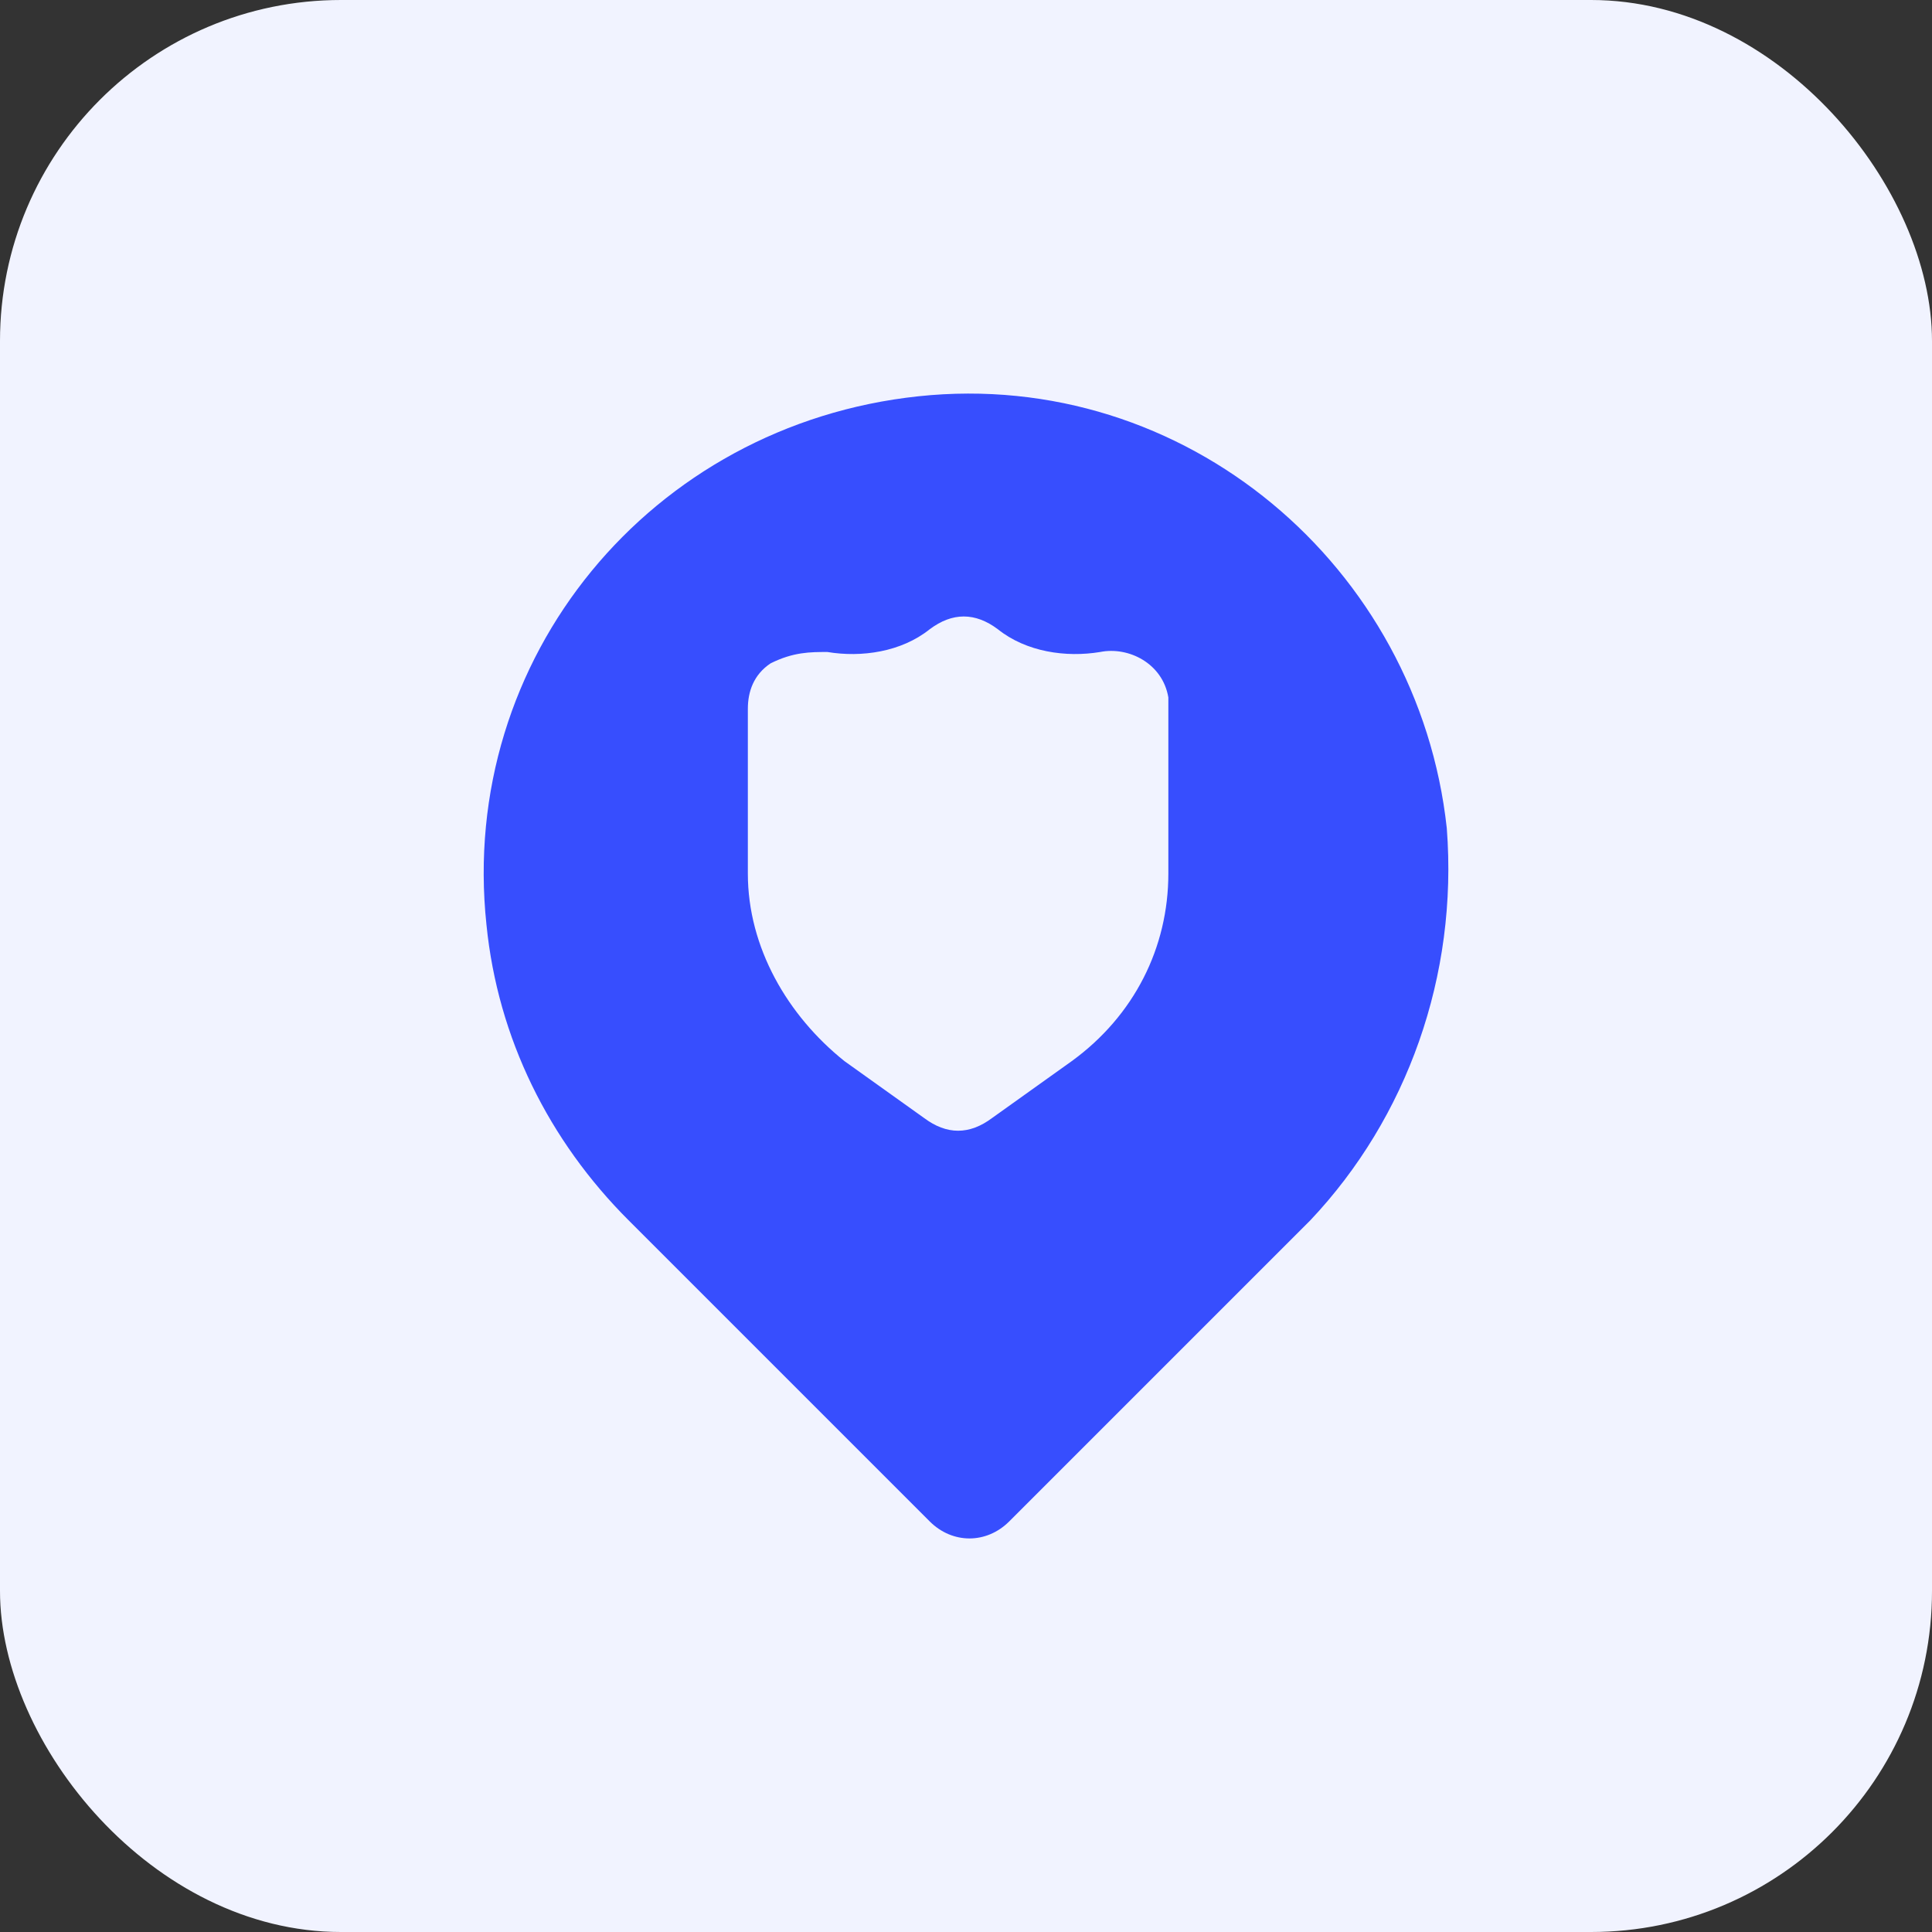 <svg width="34" height="34" viewBox="0 0 34 34" fill="none" xmlns="http://www.w3.org/2000/svg">
<rect x="0" y="0" width="34" height="34" fill="#333333" stroke="none"/>
<rect width="34" height="34" rx="6" fill="#F1F3FF"/>
<path d="M25.461 14.574C24.961 9.974 20.861 6.474 16.161 6.974C11.461 7.474 8.061 11.574 8.561 16.274C8.761 18.274 9.661 20.074 11.061 21.474L16.361 26.774C16.761 27.174 17.361 27.174 17.761 26.774L23.061 21.474C24.761 19.674 25.661 17.174 25.461 14.574ZM20.561 15.374C20.561 16.674 19.961 17.874 18.861 18.674L17.461 19.674C17.061 19.974 16.661 19.974 16.261 19.674L14.861 18.674C13.861 17.874 13.161 16.674 13.161 15.374V12.474C13.161 12.174 13.261 11.874 13.561 11.674C13.961 11.474 14.261 11.474 14.561 11.474C15.161 11.574 15.861 11.474 16.361 11.074C16.761 10.774 17.161 10.774 17.561 11.074C18.061 11.474 18.761 11.574 19.361 11.474C19.861 11.374 20.461 11.674 20.561 12.274C20.561 12.374 20.561 12.374 20.561 12.474V15.374Z" fill="#374EFE"/>
</svg>
